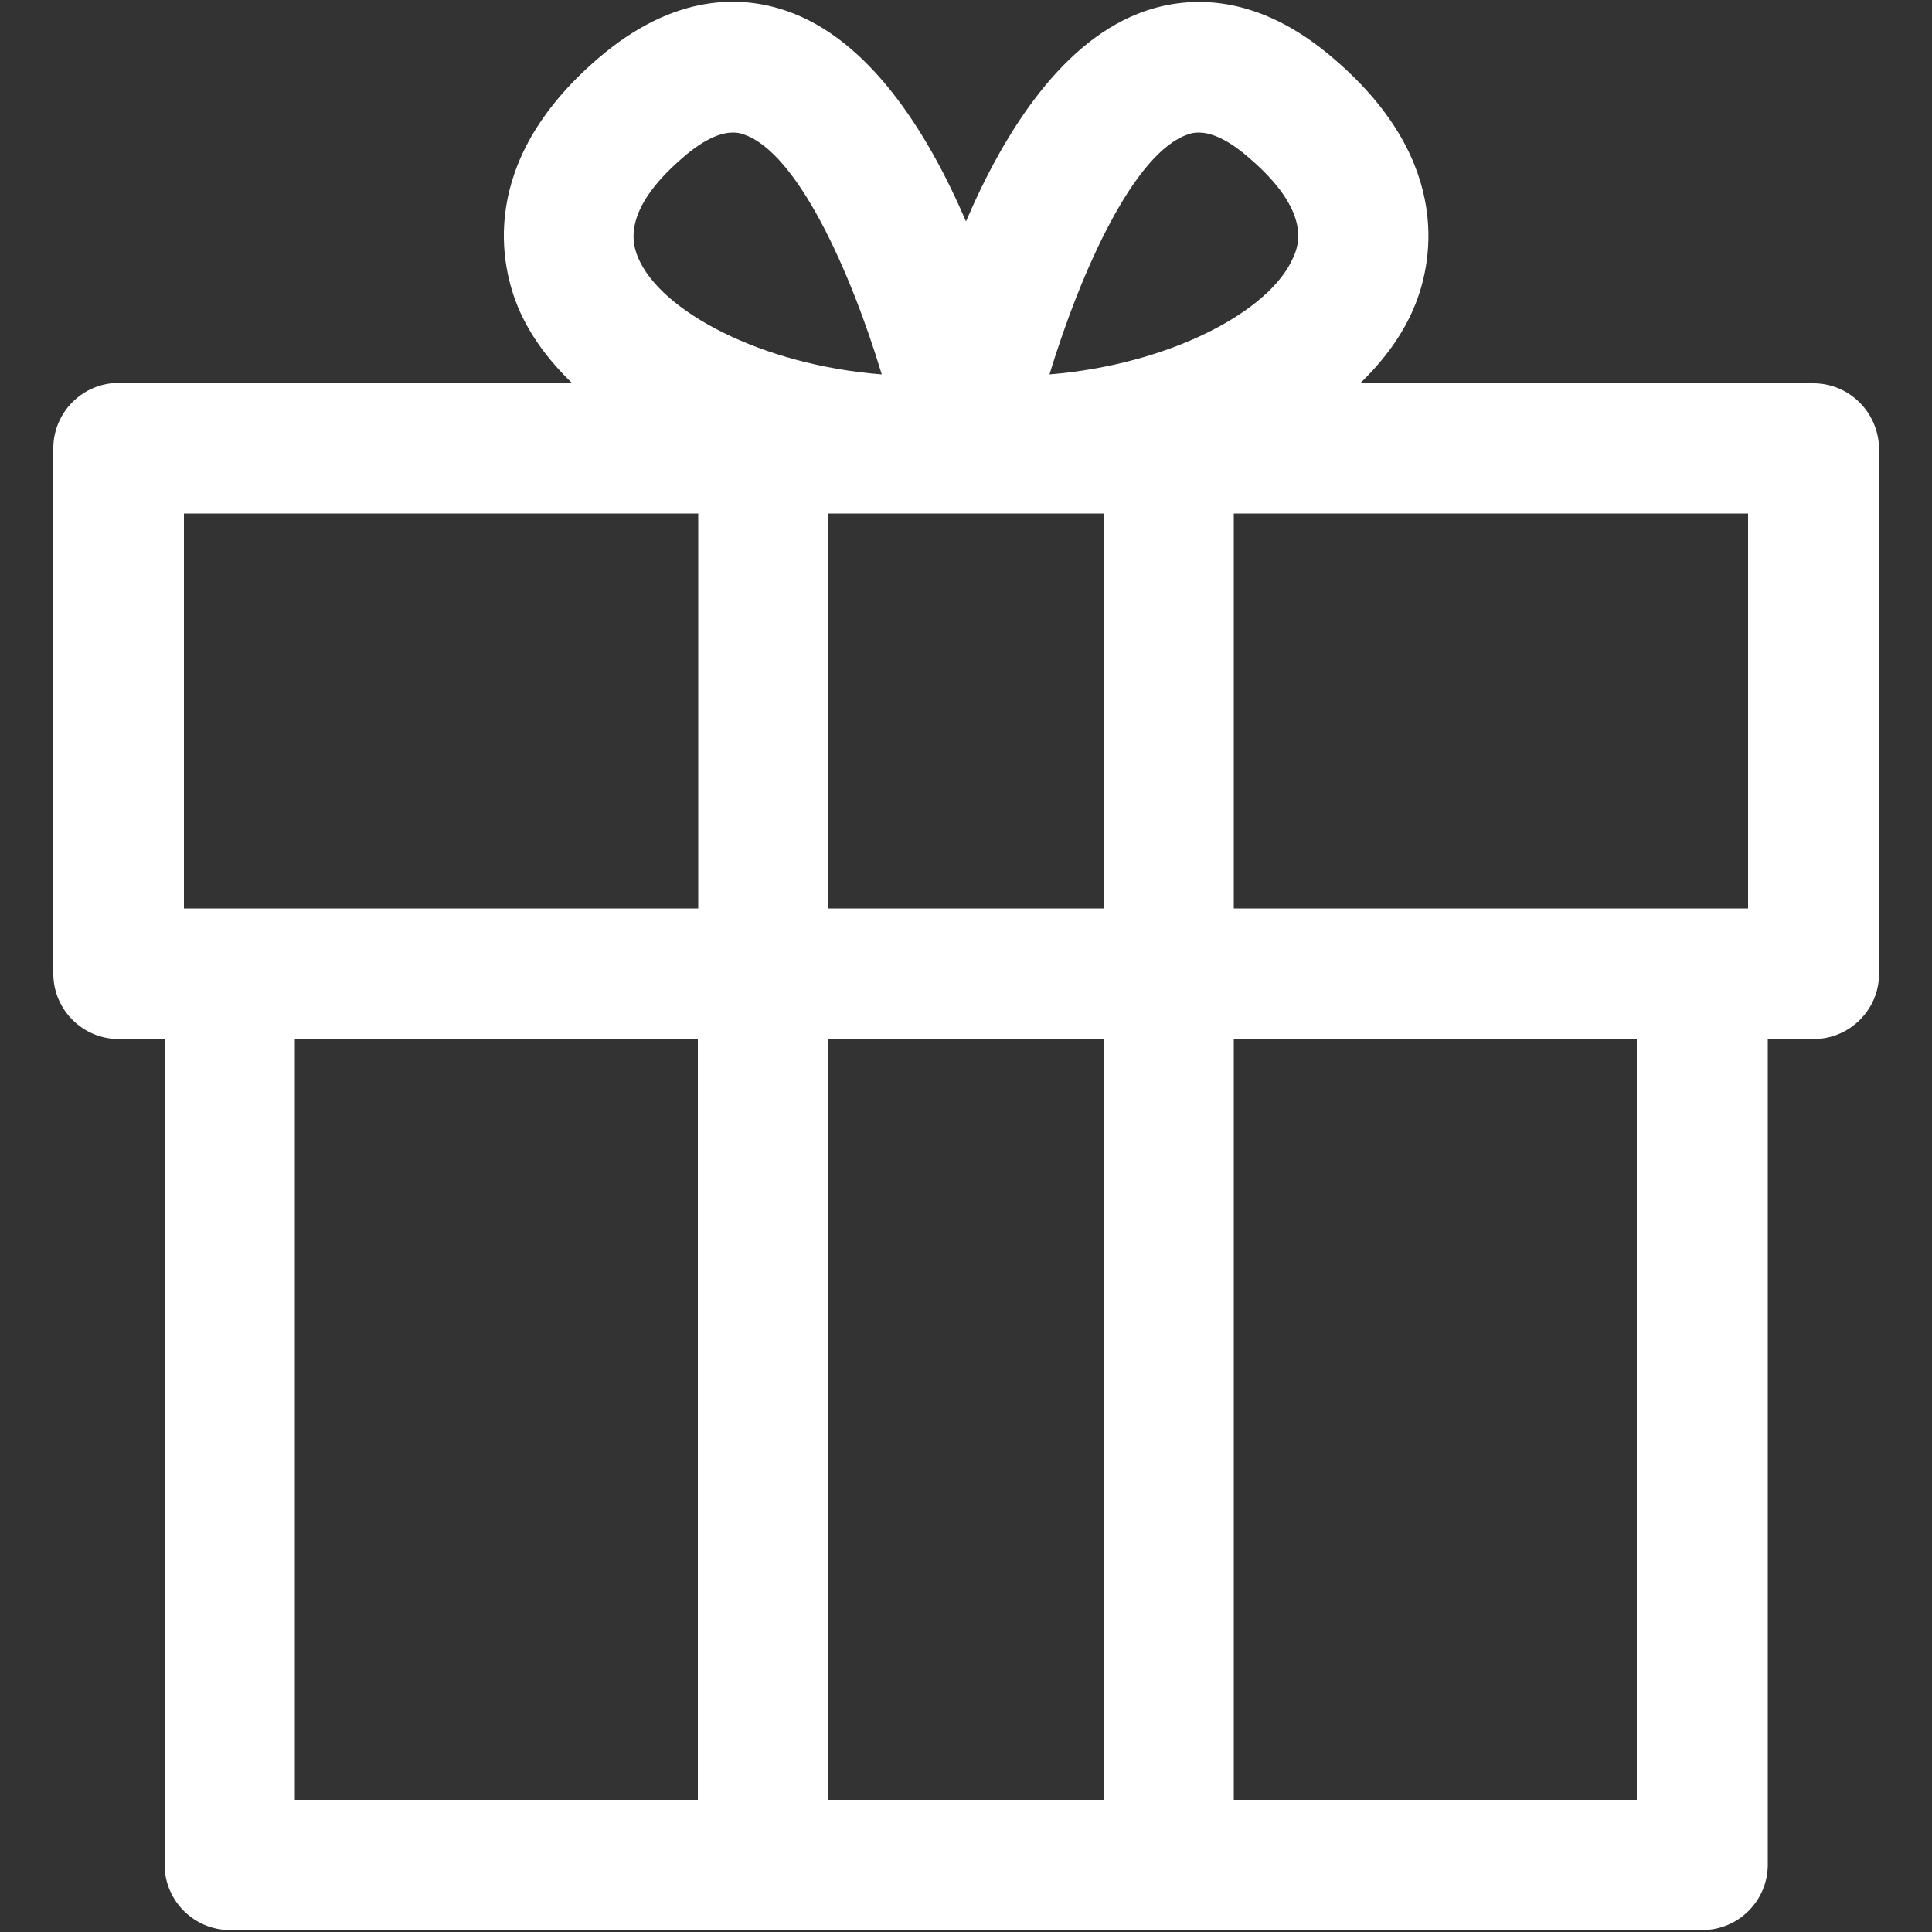 <?xml version="1.0" encoding="utf-8"?>
<!-- Generator: $$$/GeneralStr/196=Adobe Illustrator 27.6.0, SVG Export Plug-In . SVG Version: 6.00 Build 0)  -->
<svg version="1.1" id="Livello_1" xmlns="http://www.w3.org/2000/svg" xmlns:xlink="http://www.w3.org/1999/xlink" x="0px" y="0px"
	 viewBox="0 0 500 500" style="enable-background:new 0 0 500 500;" xml:space="preserve">
<rect x="0" y="0" width="500" height="500" fill="#333333" stroke="none"/>
<style type="text/css">
	.st0{fill:#FFFFFF;}
</style>
<path class="st0" d="M469.3,99.2H352c6.1-5.9,10.9-12.4,13.9-19.5c4.4-10.3,11.1-37.3-20.7-64.5C325.3-2,307.7-1,296.5,2.8
	c-21.3,7.3-36.4,30.9-46.5,54.5c-10.1-23.5-25.2-47.2-46.5-54.5c-11.3-3.9-28.8-4.8-48.7,12.3c-31.7,27.2-25,54.2-20.7,64.5
	c3,7.1,7.8,13.6,13.9,19.5H30.7c-9.3,0-16.9,7.6-16.9,16.9v136c0,9.3,7.6,16.9,16.9,16.9h11.9v213.7c0,9.3,7.6,16.9,16.9,16.9h381.1
	c9.3,0,16.9-7.6,16.9-16.9V268.9h11.9c9.3,0,16.9-7.6,16.9-16.9v-136C486.1,106.7,478.6,99.2,469.3,99.2z M452.4,235.1h-11.9H319.3
	V132.9h133.1V235.1z M214.4,235.1V132.9h71.2v102.2H214.4z M285.6,268.9v196.9h-71.2V268.9H285.6z M307.4,34.8
	c0.5-0.2,1.4-0.5,2.8-0.5c2.6,0,6.8,1.1,13,6.5c16.5,14.1,12.8,22.9,11.5,25.8c-6,14.1-32.3,27.8-63.1,30.3
	C279.9,69.7,293.6,39.5,307.4,34.8z M176.7,40.8c6.2-5.4,10.4-6.5,13-6.5c1.4,0,2.3,0.3,2.8,0.5c13.8,4.7,27.5,35,35.7,62.1
	c-30.9-2.4-57.2-16.2-63.1-30.3C164,63.7,160.3,54.9,176.7,40.8z M47.6,132.9h133.1v102.2H59.5H47.6V132.9z M76.3,268.9h104.3v196.9
	H76.3V268.9z M423.7,465.8H319.3V268.9h104.3V465.8z"/>
</svg>
